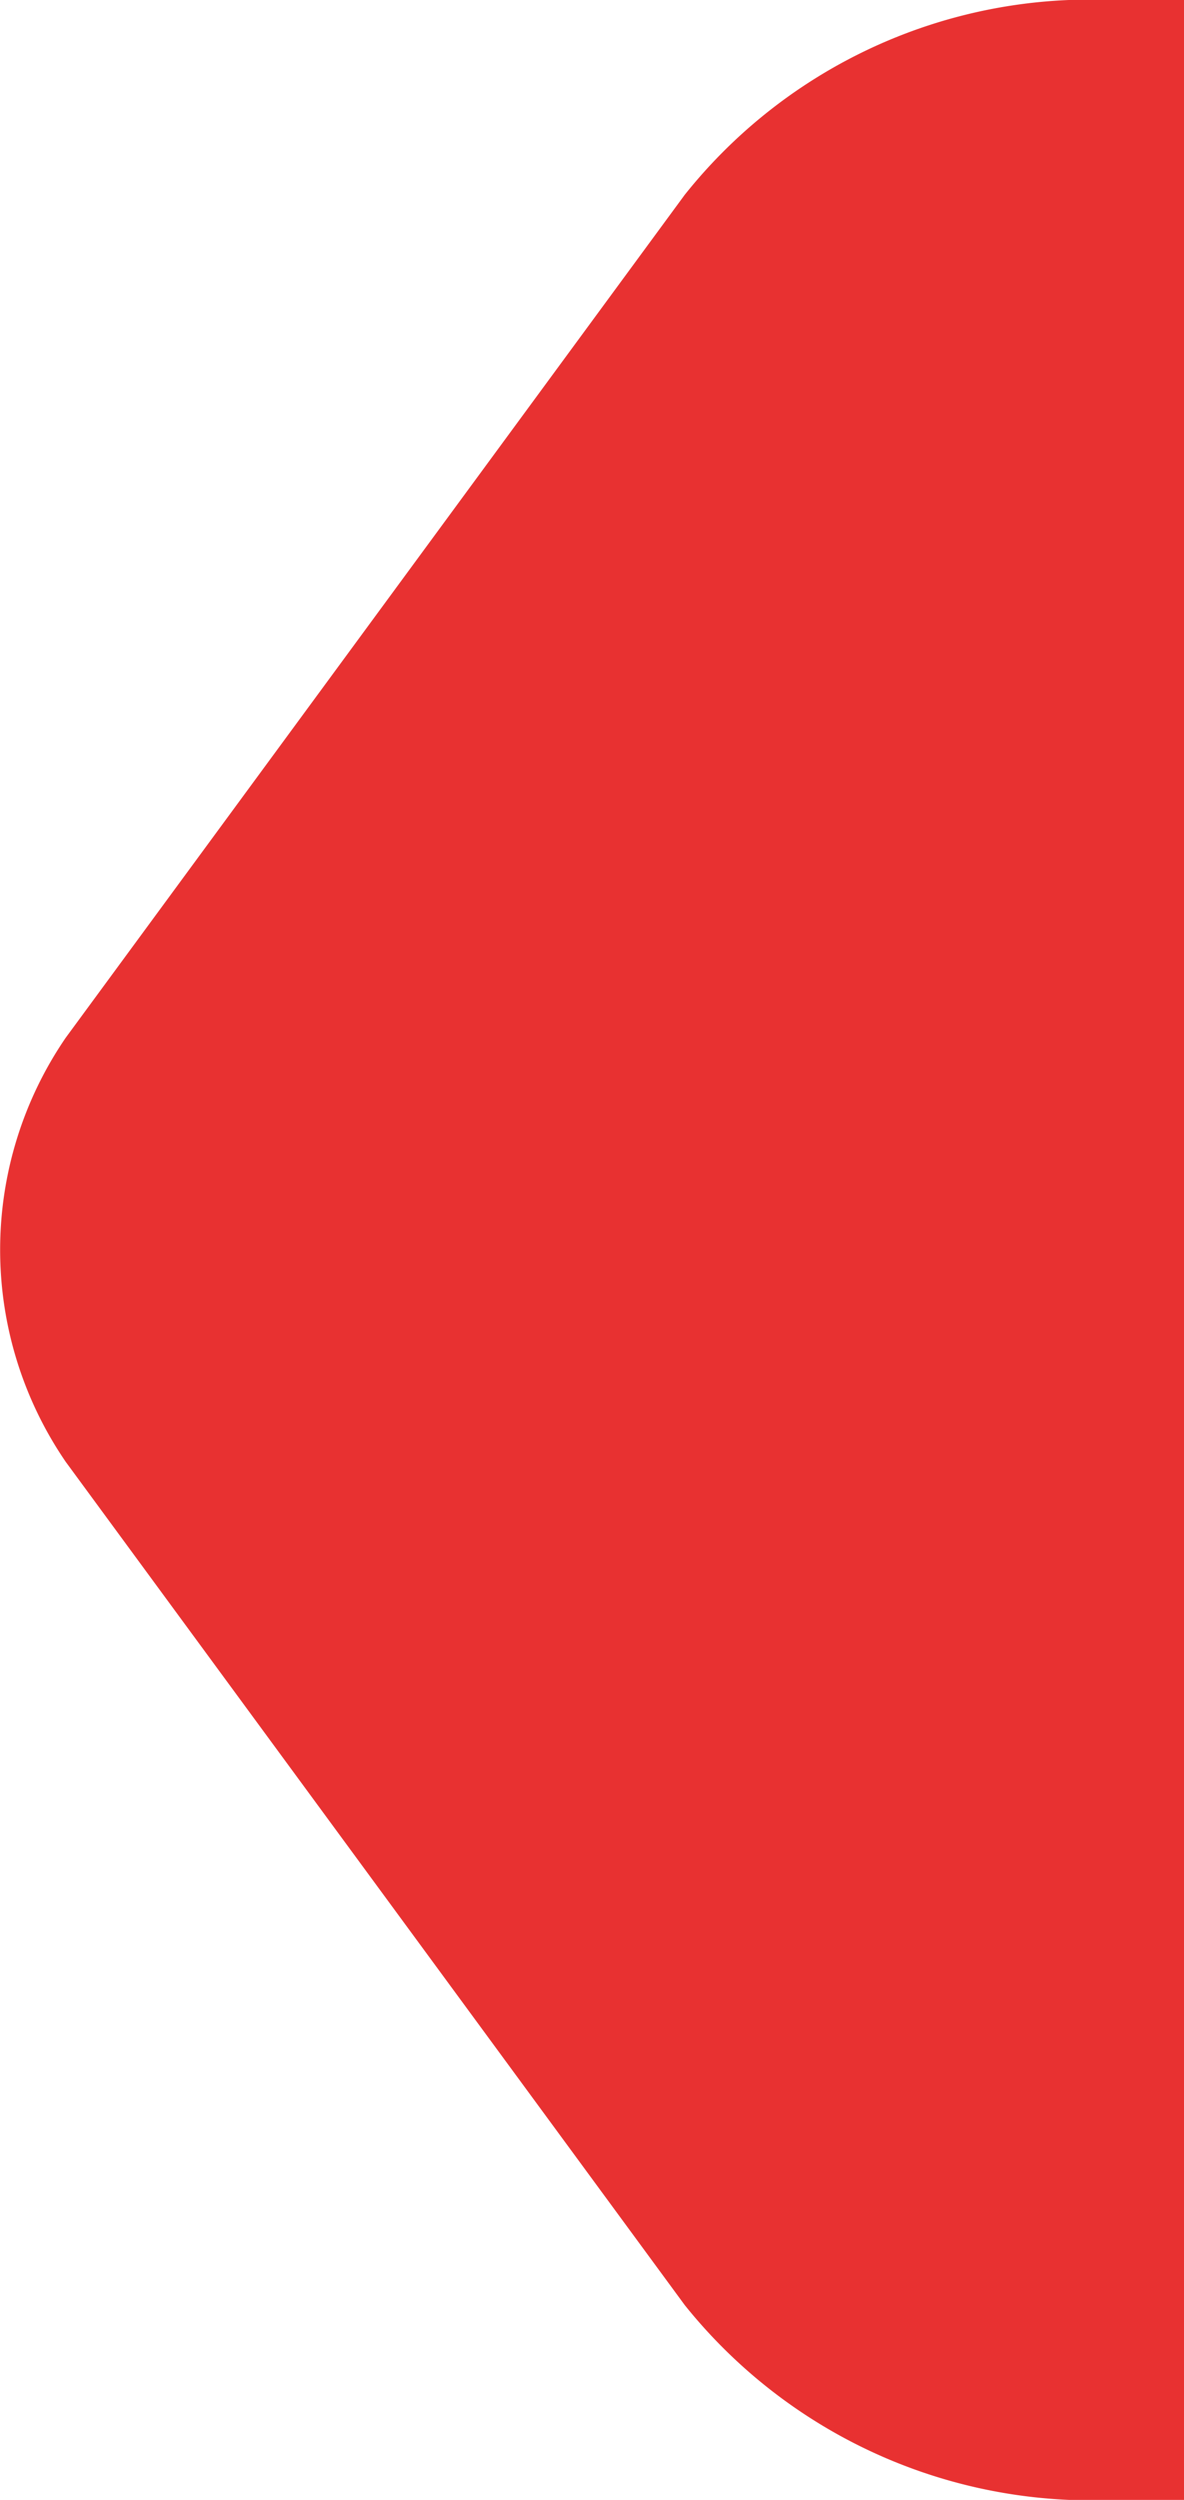 <svg xmlns="http://www.w3.org/2000/svg" width="18" height="38" viewBox="0 0 18 38">
<defs>
    <style>
      .cls-1 {
        fill: #e83131;
        fill-rule: evenodd;
      }
    </style>
  </defs>
  <path id="Shape_31_copy" data-name="Shape 31 copy" class="cls-1" d="M1,22.222L10.41,35.039A7.924,7.924,0,0,0,16.25,38h87.33a4.423,4.423,0,0,0,4.42-4.41V4.41A4.423,4.423,0,0,0,103.58,0H16.25a7.881,7.881,0,0,0-5.84,2.961L1,15.773A5.708,5.708,0,0,0,1,22.222Z"/>
</svg>

